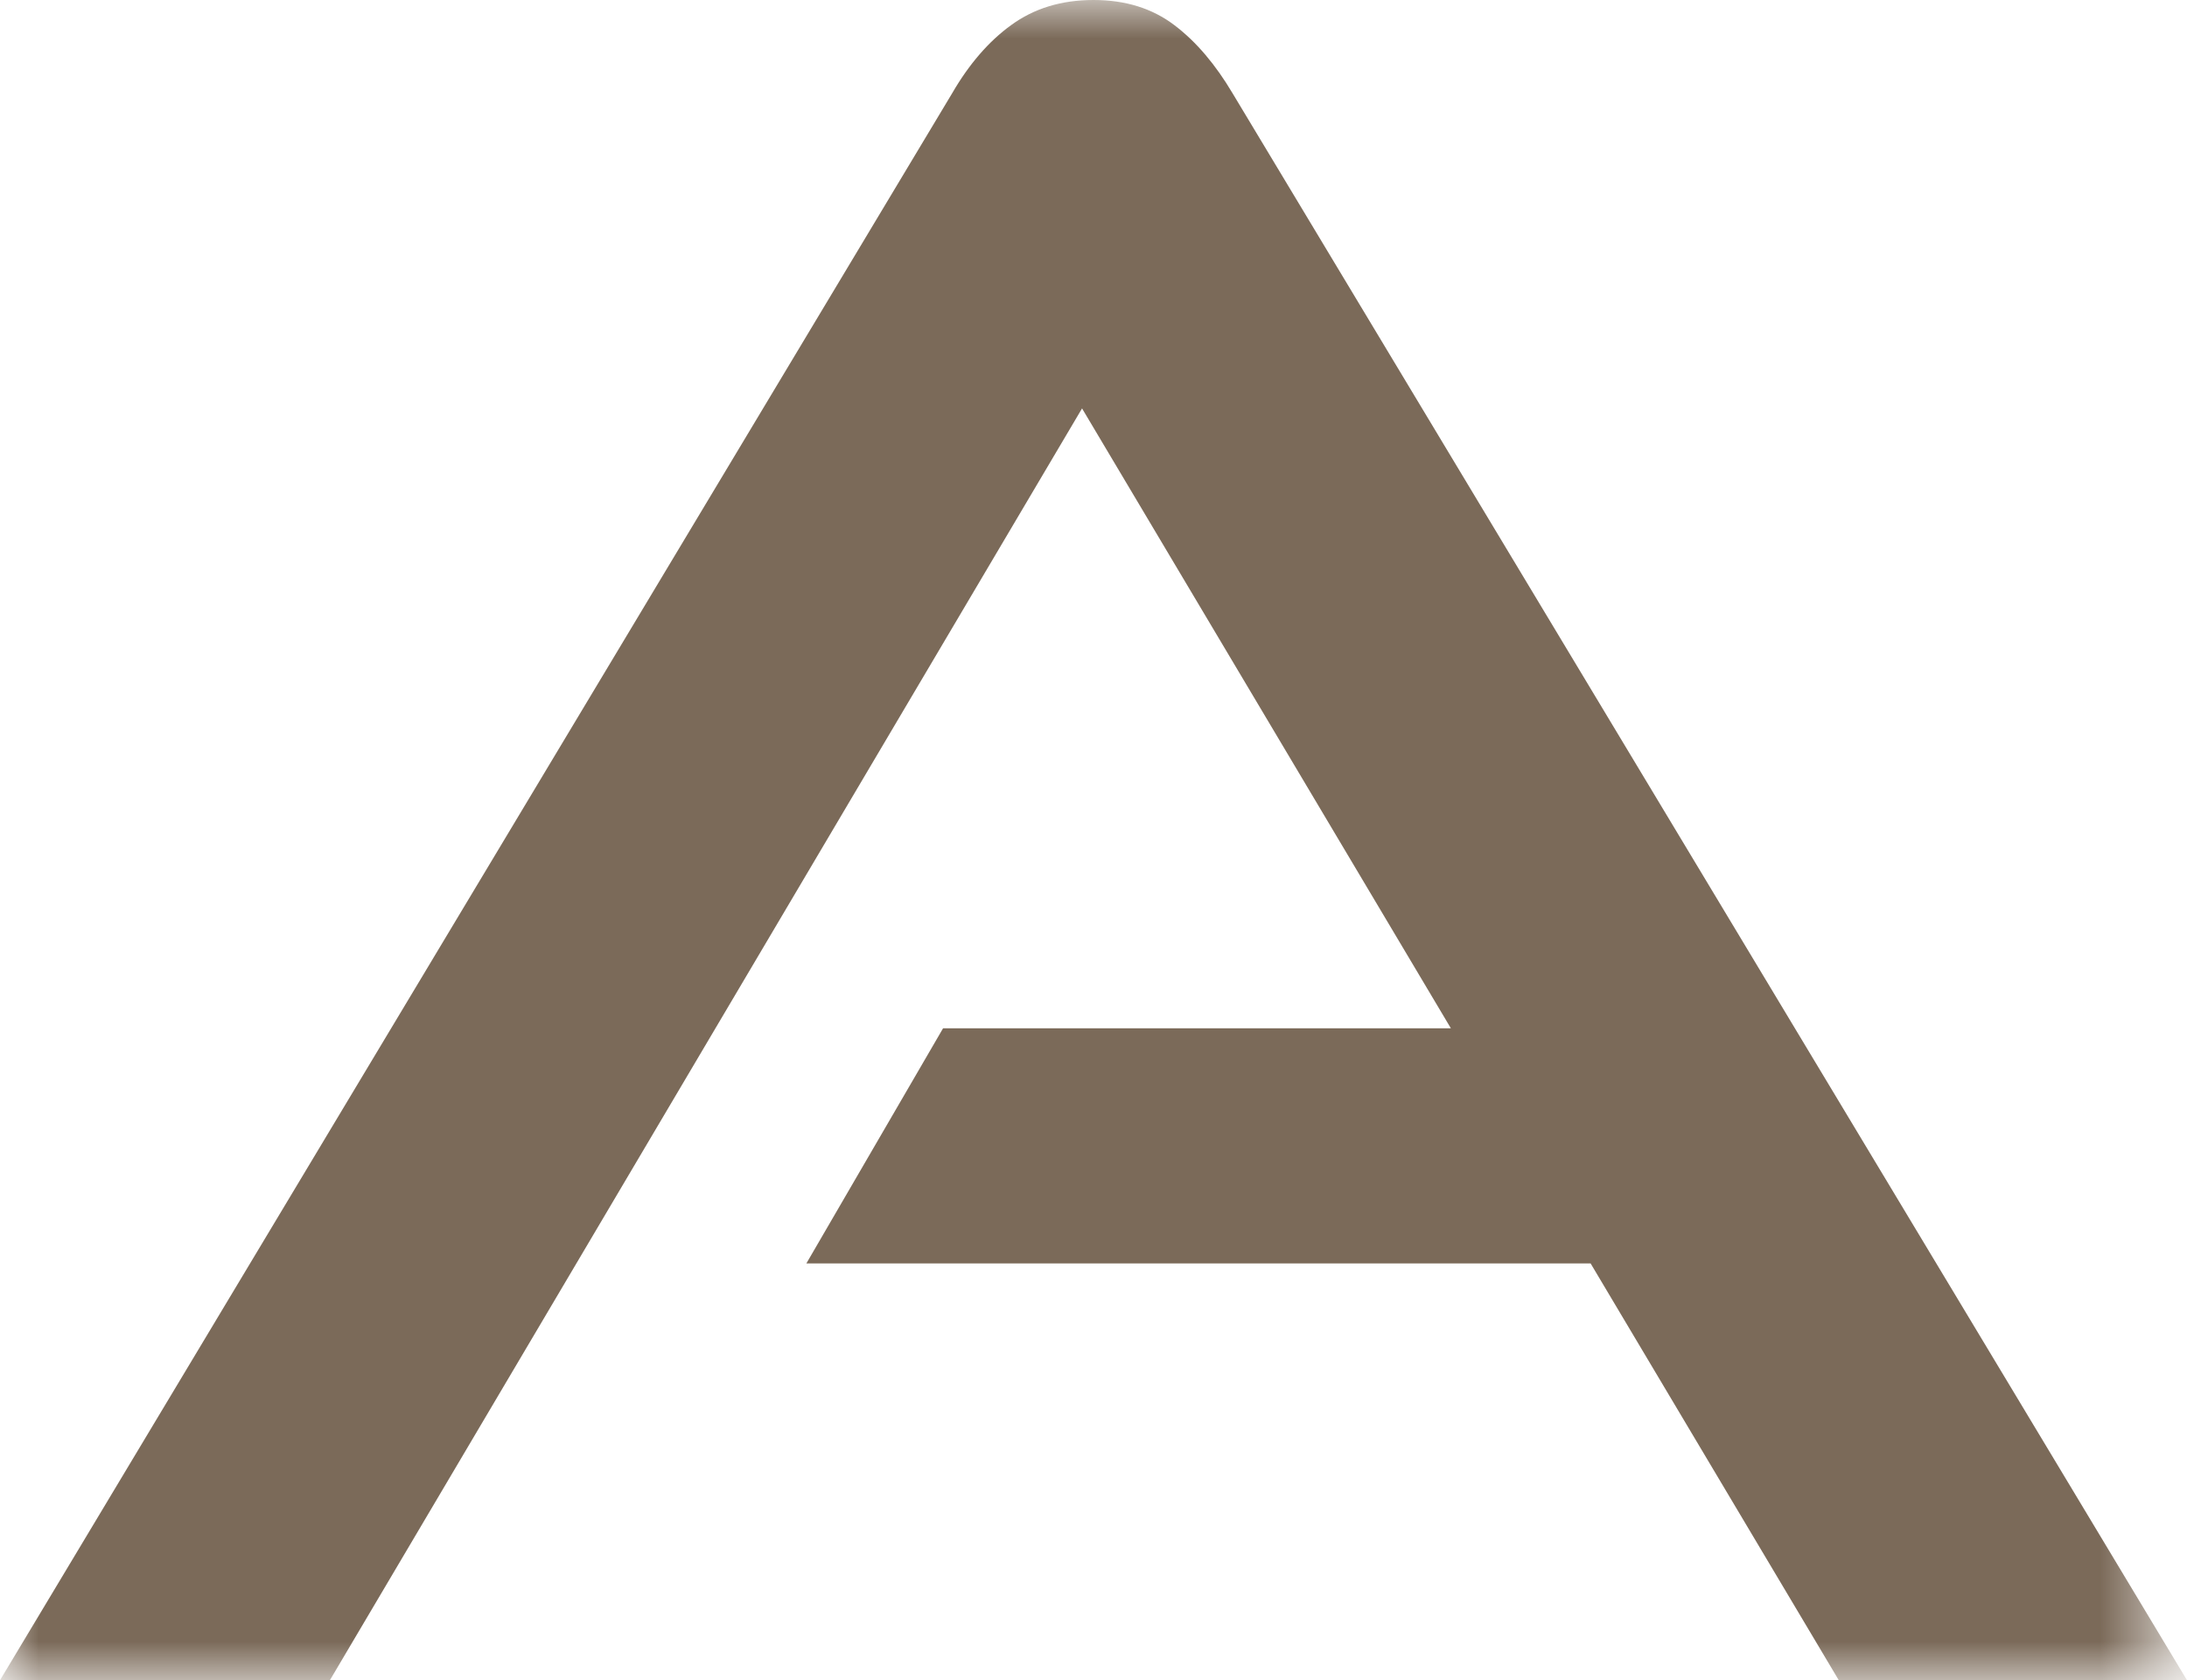 <?xml version="1.0" encoding="utf-8"?>
<!-- Generator: Adobe Illustrator 28.3.0, SVG Export Plug-In . SVG Version: 6.00 Build 0)  -->
<svg version="1.1" id="katman_1" xmlns="http://www.w3.org/2000/svg" xmlns:xlink="http://www.w3.org/1999/xlink" x="0px" y="0px"
	 viewBox="0 0 28.64 22.01" style="enable-background:new 0 0 28.64 22.01;" xml:space="preserve">
<style type="text/css">
	.st0{filter:url(#Adobe_OpacityMaskFilter);}
	.st1{fill:#FFFFFF;}
	.st2{mask:url(#mask0_181_265_00000180329530816930357870000011815148303248082351_);}
	.st3{fill:#7B6A59;}
</style>
<g id="Clip_path_group">
	<defs>
		<filter id="Adobe_OpacityMaskFilter" filterUnits="userSpaceOnUse" x="0" y="0" width="28.64" height="22.01">
			<feColorMatrix  type="matrix" values="1 0 0 0 0  0 1 0 0 0  0 0 1 0 0  0 0 0 1 0"/>
		</filter>
	</defs>
	
		<mask maskUnits="userSpaceOnUse" x="0" y="0" width="28.64" height="22.01" id="mask0_181_265_00000180329530816930357870000011815148303248082351_">
		<g id="SVGID_00000137843632828821807470000006831784431193840512_" class="st0">
			<path id="Vector_2_00000169535148521765751960000009773034455487252636_" class="st1" d="M221.08-62.49h-237V105.3h237V-62.49z"
				/>
		</g>
	</mask>
	<g class="st2">
		<path id="Vector_3" class="st3" d="M24.08,22.01l-3.25-5.46H10.56l1.79-3.08H19l-4.83-8.12L4.32,22.01H0L12.47,1.22
			c0.22-0.38,0.48-0.68,0.77-0.89C13.54,0.11,13.9,0,14.32,0c0.42,0,0.77,0.11,1.06,0.33c0.29,0.22,0.54,0.52,0.76,0.89l12.5,20.79
			H24.08z"/>
	</g>
</g>
</svg>
